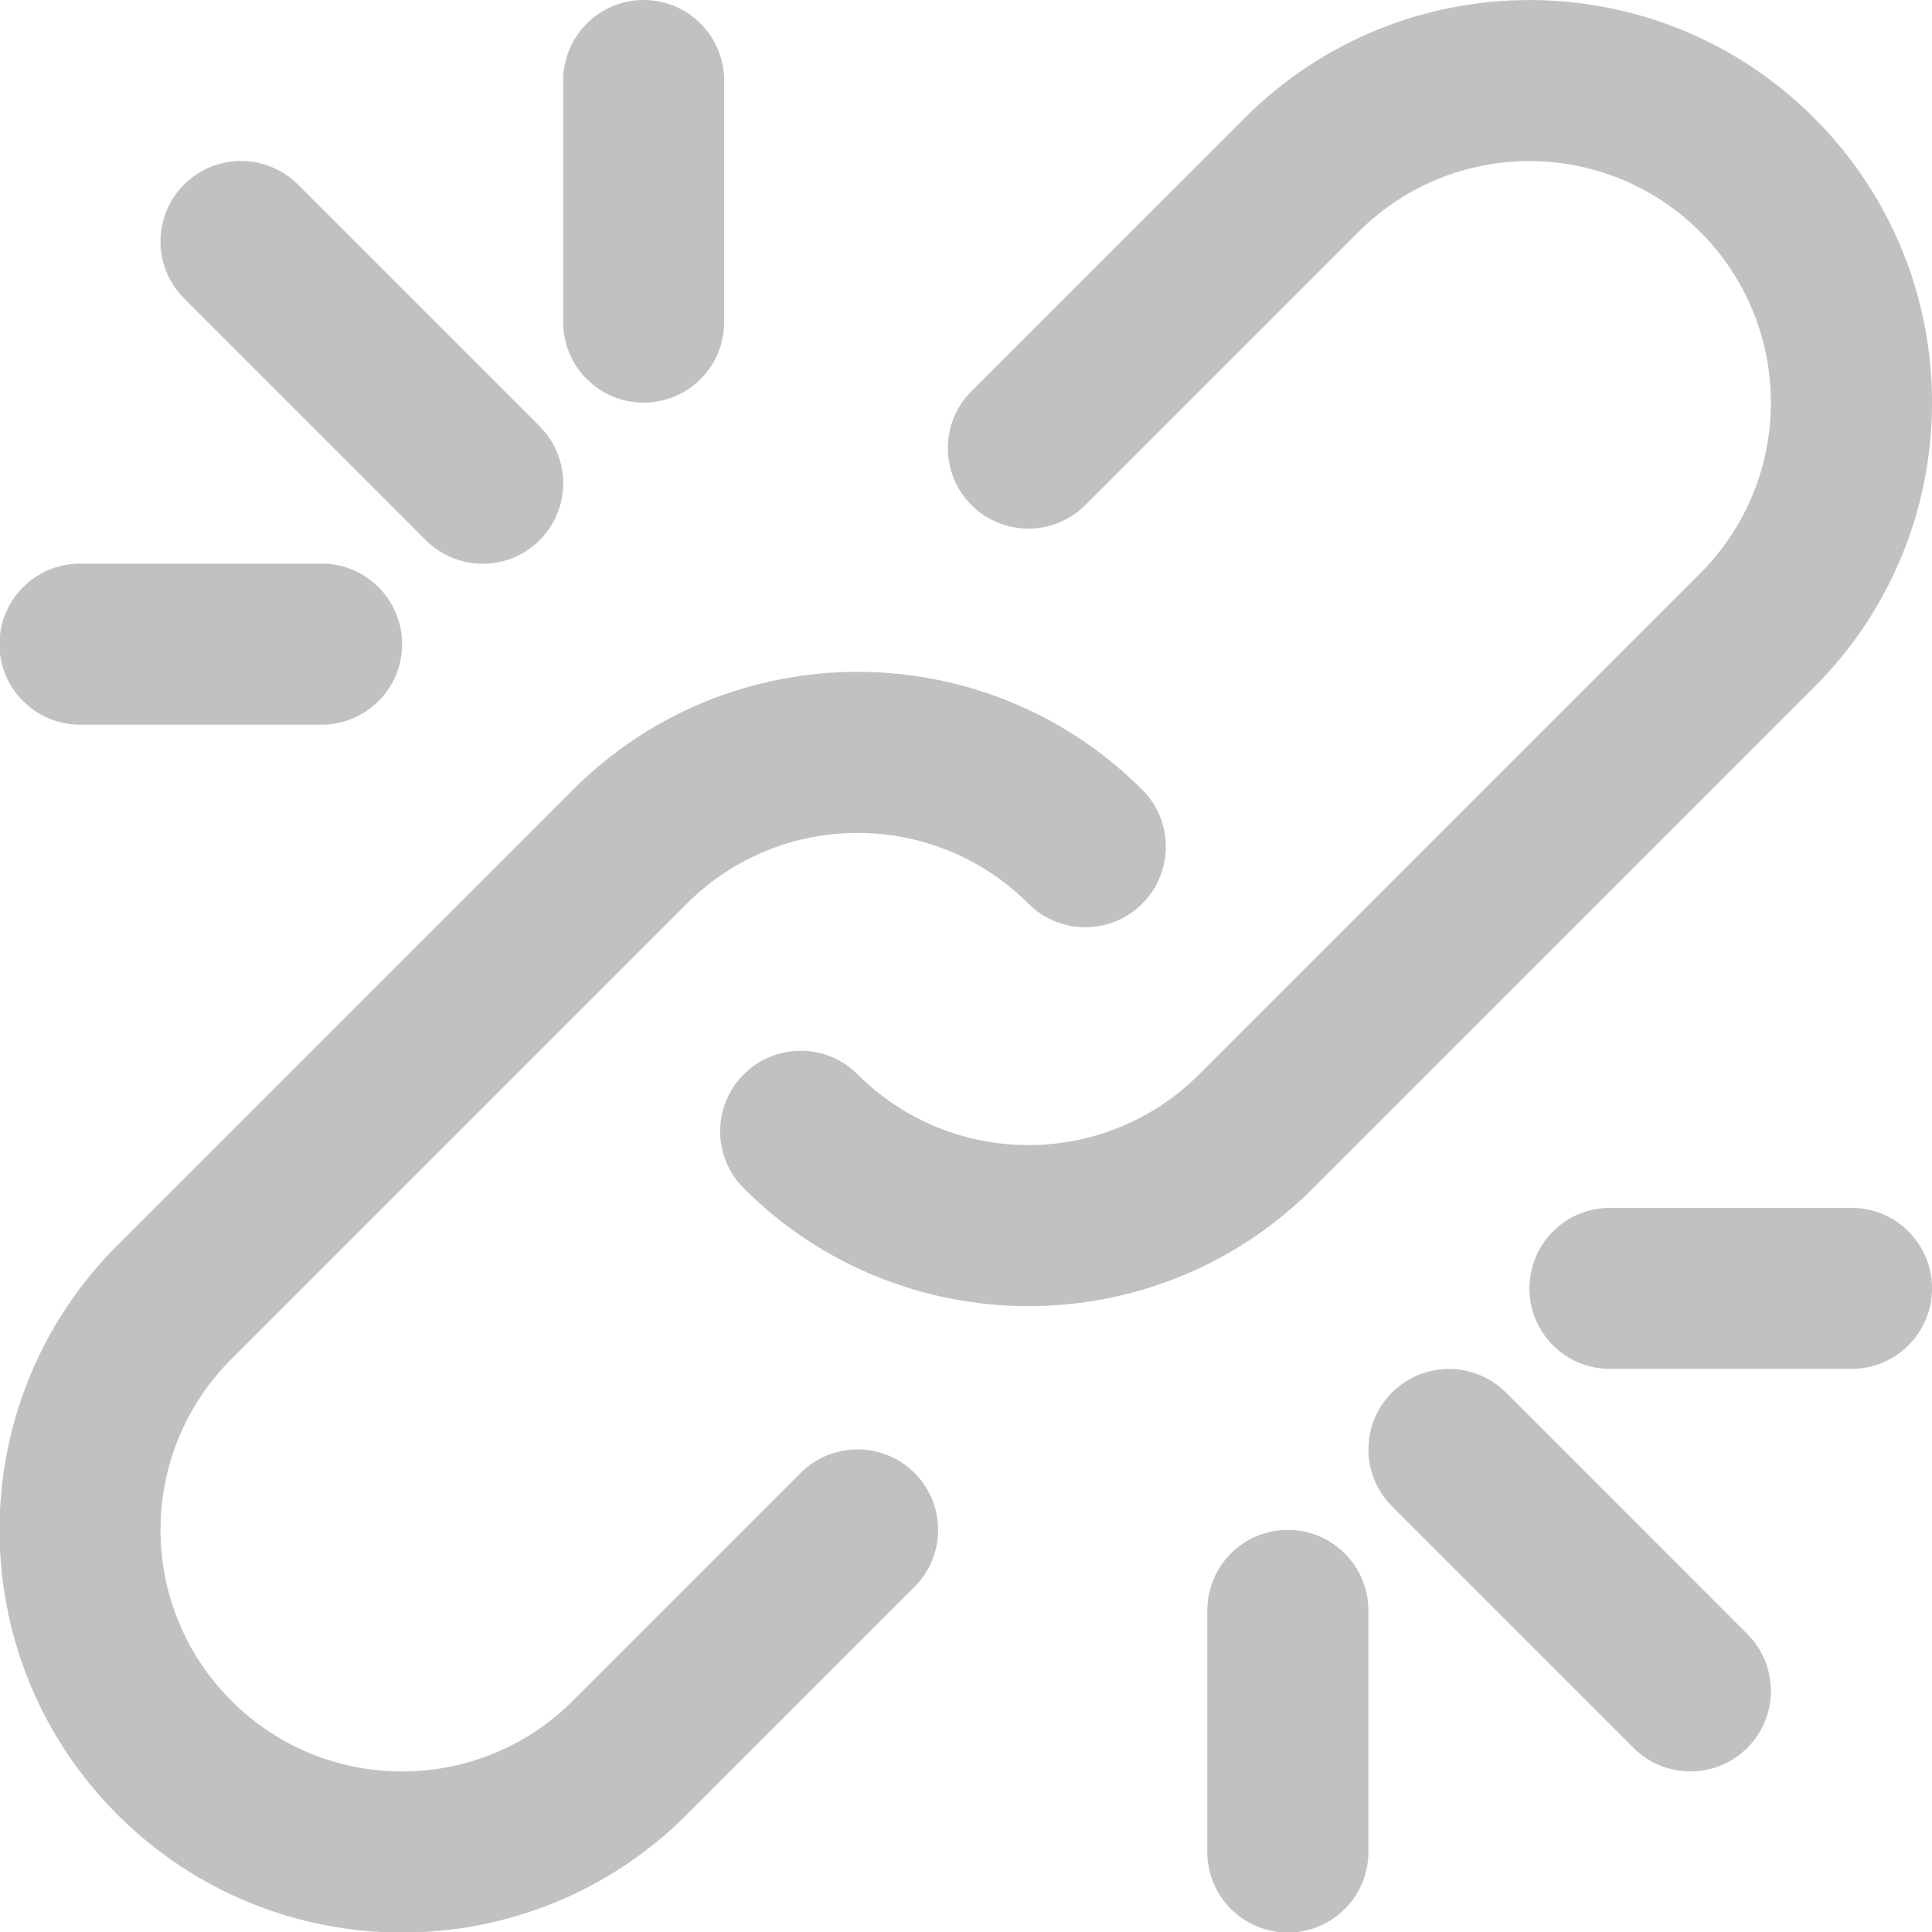 <svg width="22" height="22" viewBox="0 0 22 22" fill="none" xmlns="http://www.w3.org/2000/svg">
<path d="M9.117 16.773L6.524 19.366C5.449 20.441 3.708 20.441 2.634 19.366C1.559 18.292 1.559 16.551 2.634 15.477L7.821 10.29C8.895 9.216 10.636 9.216 11.71 10.29C12.068 10.648 12.649 10.648 13.007 10.29C13.365 9.932 13.365 9.351 13.007 8.993C11.216 7.203 8.314 7.203 6.524 8.993L1.337 14.18C-0.453 15.97 -0.453 18.873 1.337 20.663C3.127 22.454 6.029 22.454 7.821 20.663L10.414 18.07C10.772 17.712 10.772 17.131 10.414 16.773C10.056 16.415 9.475 16.415 9.117 16.773Z" fill="#C1C1C1"/>
<path d="M20.657 7.826C22.448 6.036 22.448 3.133 20.657 1.343C18.867 -0.447 15.965 -0.447 14.174 1.343L11.062 4.454C10.704 4.812 10.704 5.393 11.062 5.751C11.42 6.109 12.001 6.109 12.359 5.751L15.47 2.64C16.545 1.566 18.286 1.566 19.36 2.64C20.434 3.714 20.434 5.455 19.36 6.529L13.655 12.234C12.581 13.308 10.84 13.308 9.766 12.234C9.408 11.876 8.827 11.876 8.469 12.234C8.111 12.592 8.111 13.173 8.469 13.531C10.26 15.321 13.162 15.321 14.952 13.531L20.657 7.826ZM17.148 15.857C16.789 15.499 16.209 15.499 15.851 15.857C15.493 16.215 15.493 16.795 15.851 17.153L18.601 19.903C18.959 20.261 19.539 20.261 19.897 19.903C20.255 19.545 20.255 18.965 19.897 18.607L17.148 15.857ZM4.848 6.151C5.207 6.509 5.787 6.509 6.145 6.151C6.503 5.793 6.503 5.212 6.145 4.854L3.393 2.102C3.035 1.744 2.454 1.744 2.096 2.102C1.738 2.46 1.738 3.04 2.096 3.398L4.848 6.151ZM21.083 13.754H18.332C17.826 13.754 17.416 14.164 17.416 14.671C17.416 15.177 17.826 15.588 18.332 15.588H21.083C21.59 15.588 22 15.177 22 14.671C22 14.164 21.59 13.754 21.083 13.754ZM7.329 4.585C7.836 4.585 8.246 4.174 8.246 3.668V0.917C8.246 0.411 7.836 0 7.329 0C6.823 0 6.413 0.411 6.413 0.917V3.668C6.413 4.174 6.823 4.585 7.329 4.585ZM0.911 8.252H3.662C4.168 8.252 4.579 7.842 4.579 7.335C4.579 6.829 4.168 6.418 3.662 6.418H0.911C0.405 6.418 -0.006 6.829 -0.006 7.335C-0.006 7.842 0.405 8.252 0.911 8.252ZM14.665 17.421C14.158 17.421 13.748 17.832 13.748 18.338V21.089C13.748 21.596 14.158 22.006 14.665 22.006C15.171 22.006 15.582 21.596 15.582 21.089V18.338C15.582 17.832 15.171 17.421 14.665 17.421Z" fill="#C1C1C1"/>
</svg>
